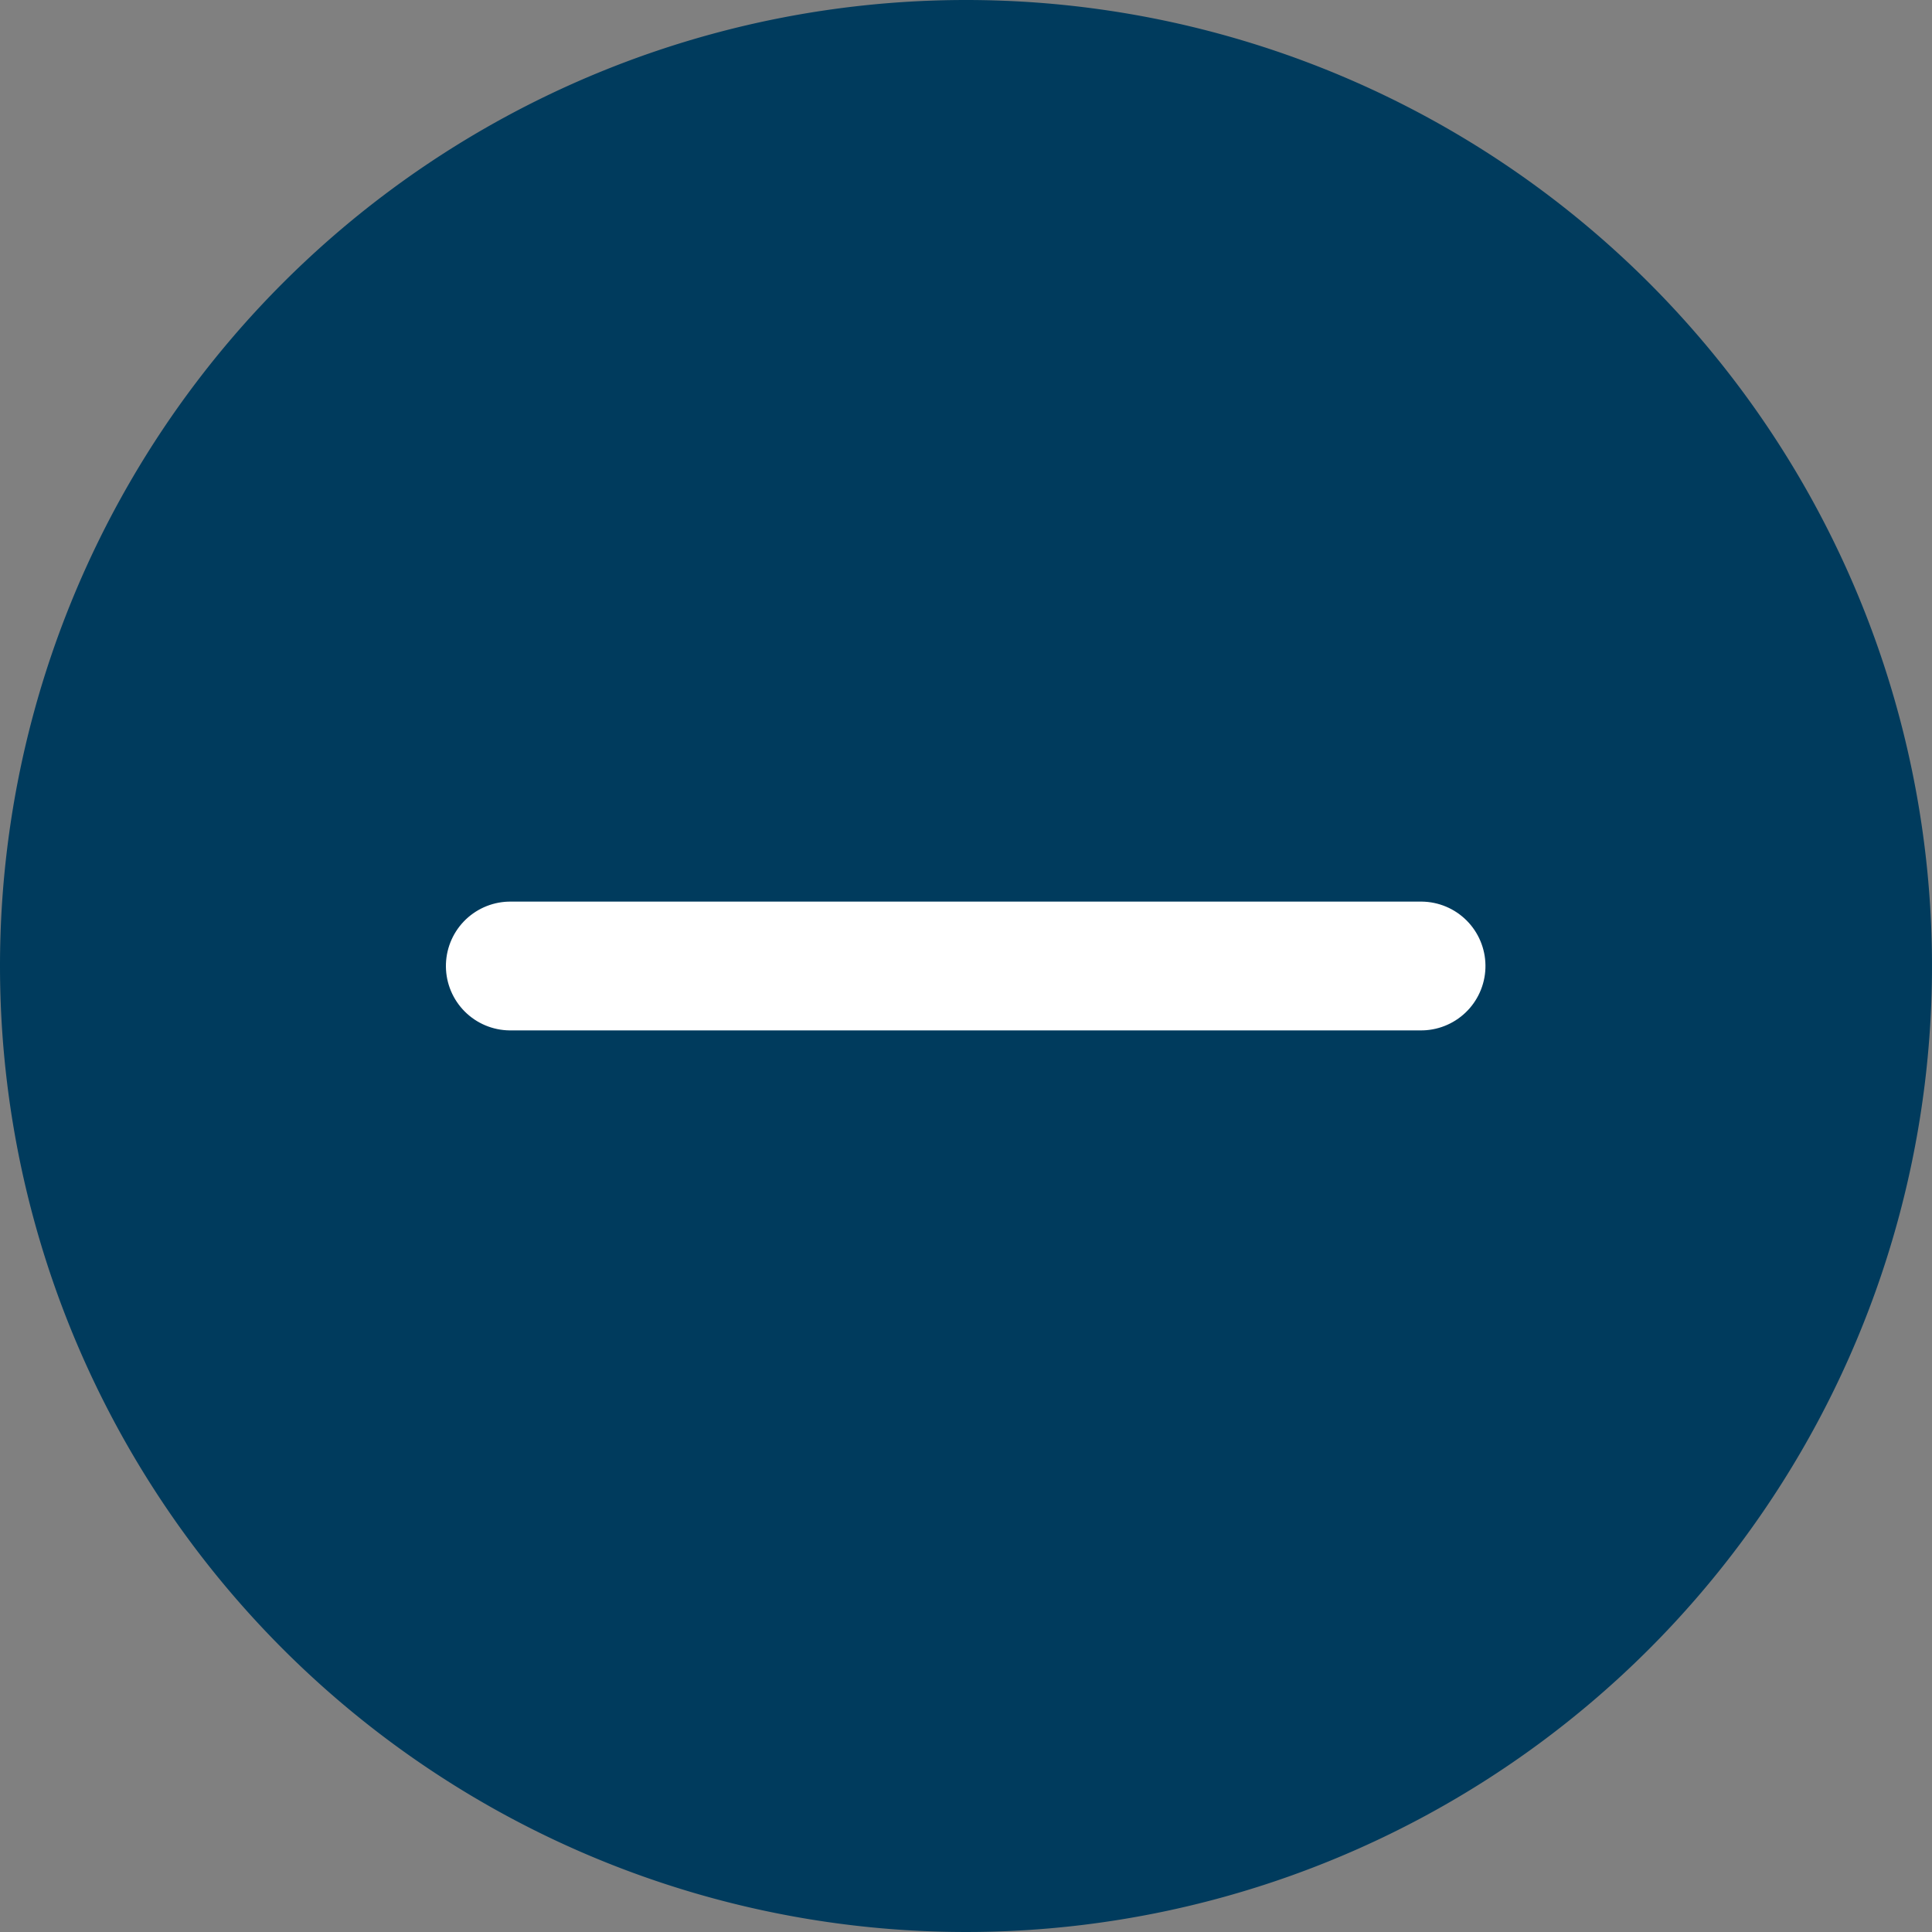 <svg xmlns="http://www.w3.org/2000/svg" width="30" height="30" viewBox="0 0 30 30">
  <rect x="0" y="0" width="30" height="30" fill="#808080" stroke="none"/>
  <g id="Gruppe_13525" data-name="Gruppe 13525" transform="translate(-889)">
    <path id="Pfad_600" data-name="Pfad 600" d="M15,0A15,15,0,1,1,0,15,15,15,0,0,1,15,0Z" transform="translate(889)" fill="#003b5d"/>
    <g id="Gruppe_13362" data-name="Gruppe 13362" transform="translate(896.924 15) rotate(-45)">
      <line id="Linie_33" data-name="Linie 33" x2="10" y2="10" transform="translate(0)" fill="none" stroke="#fff" stroke-linecap="round" stroke-width="2"/>
    </g>
  </g>
</svg>
